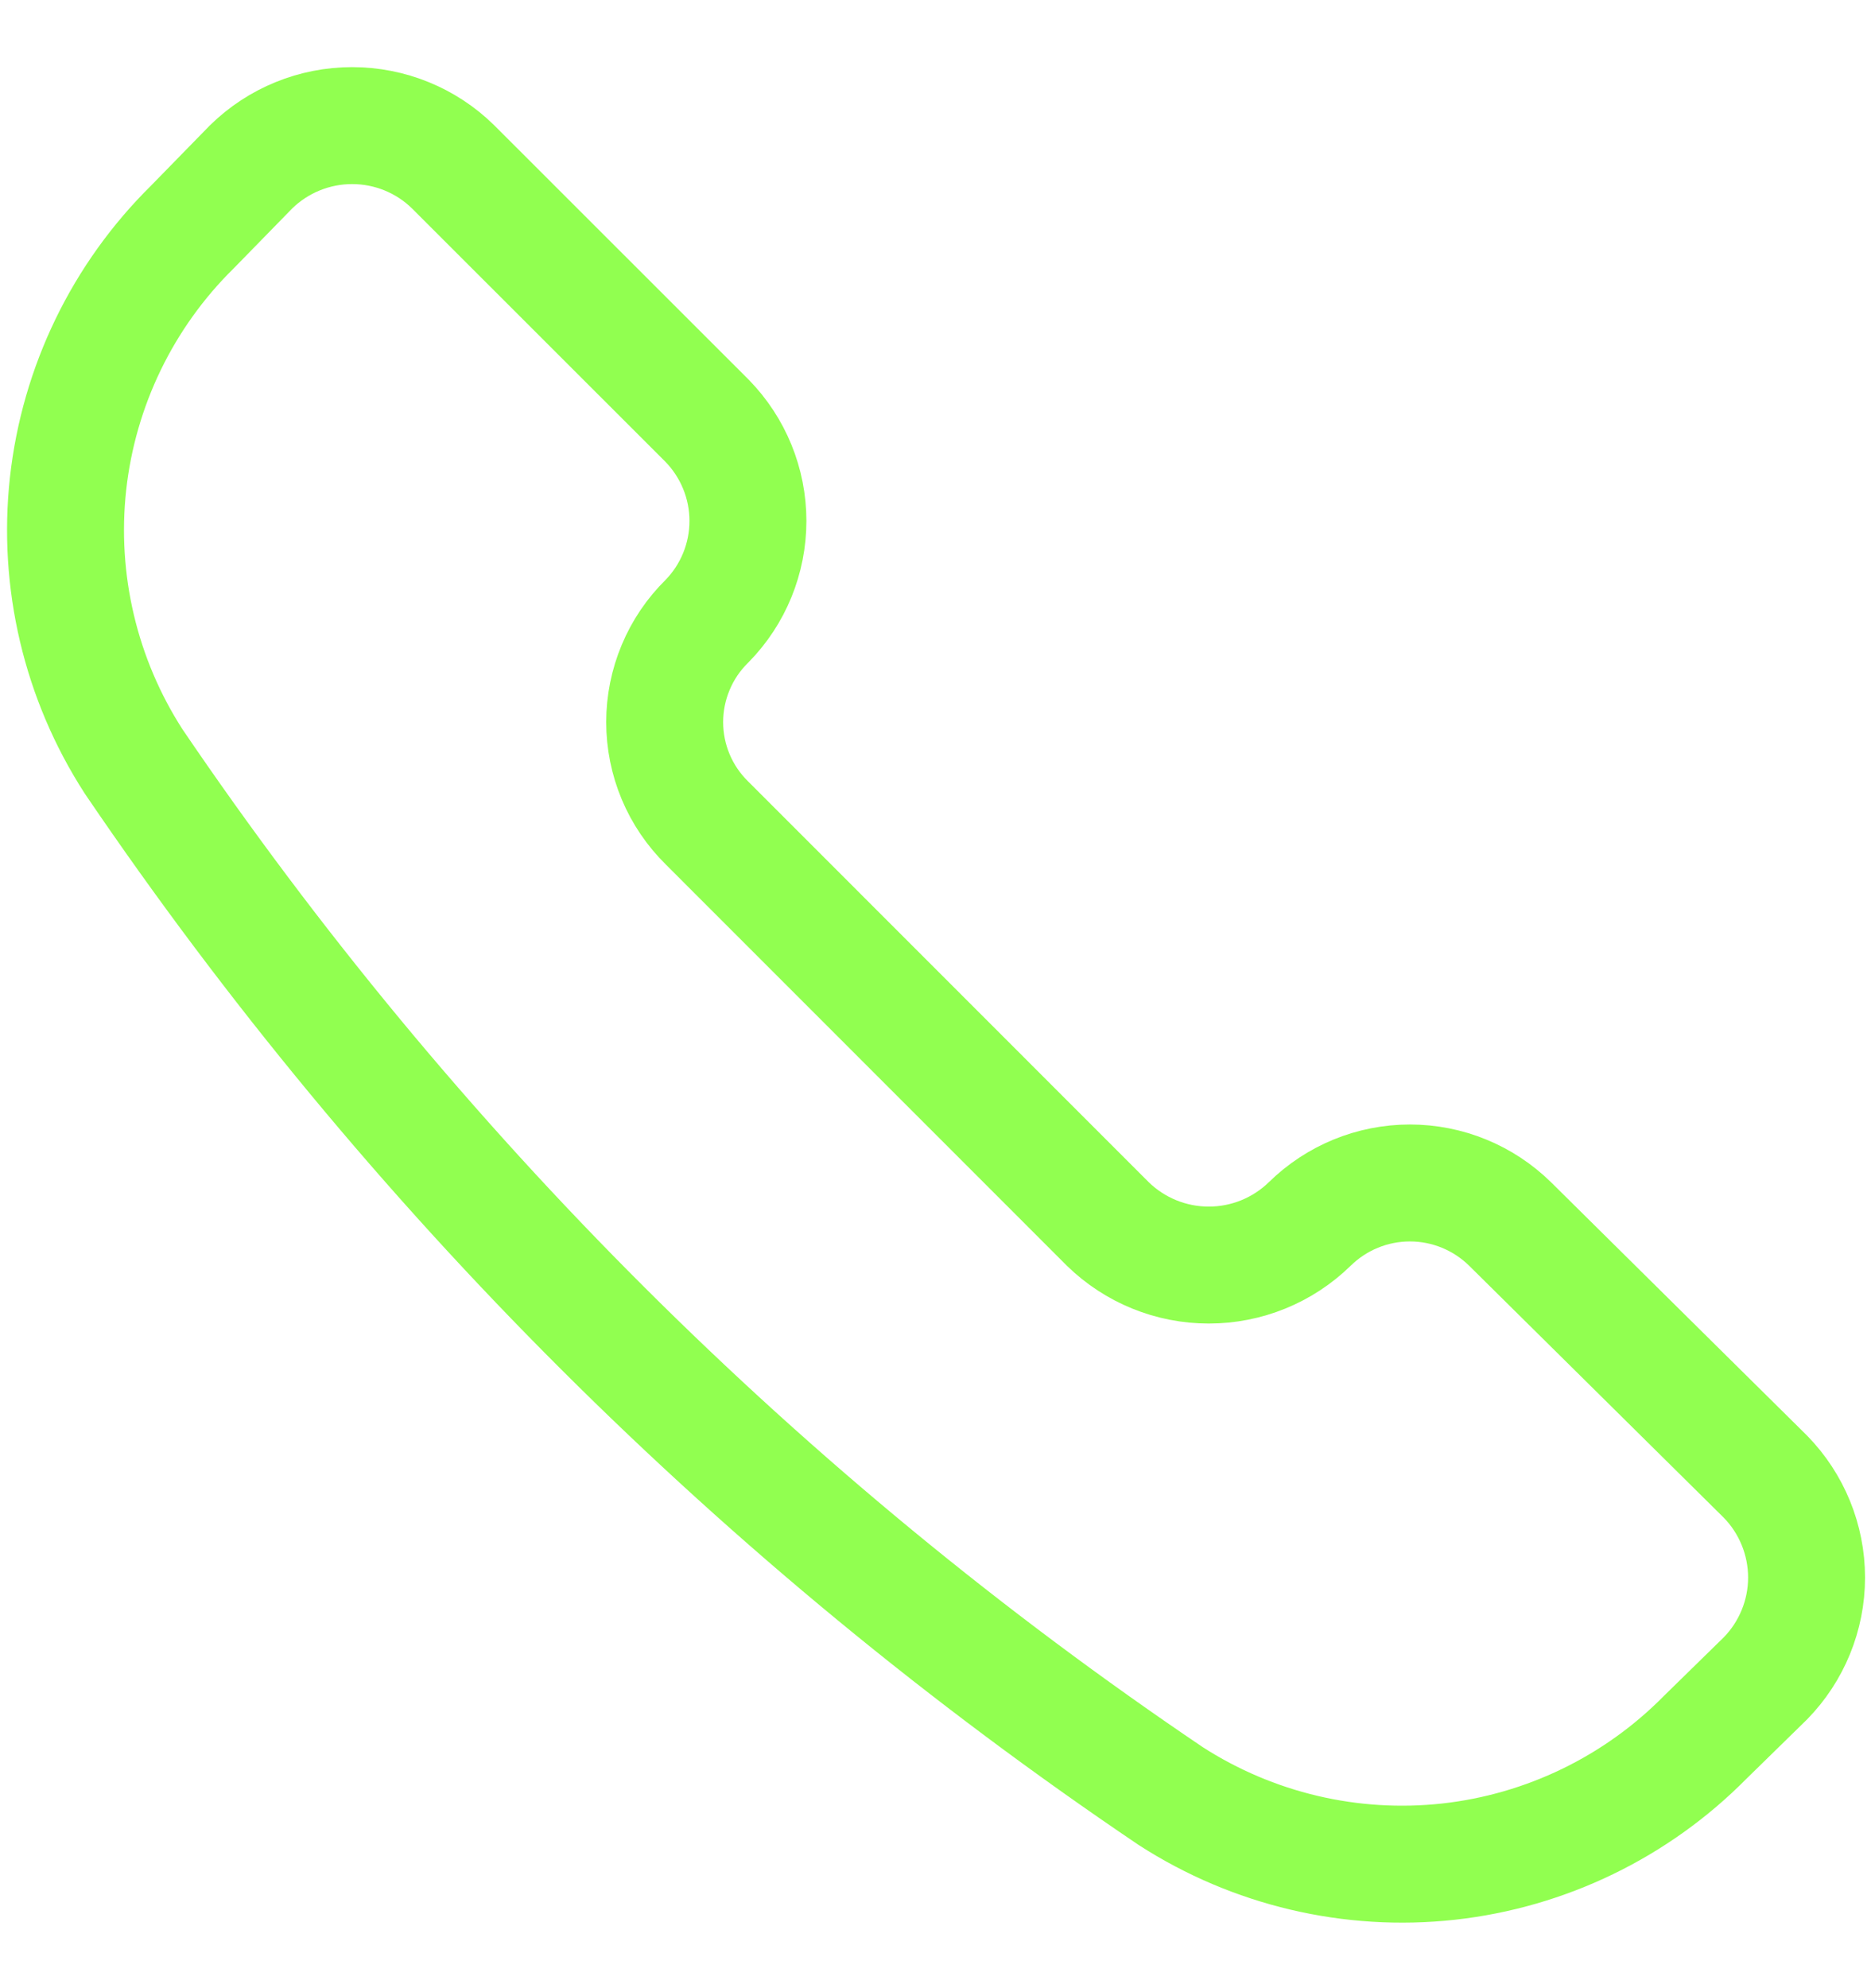 <svg width="16" height="17" viewBox="0 0 16 17" fill="none" xmlns="http://www.w3.org/2000/svg">
<path d="M10.011 15.357C10.715 15.811 11.554 16.009 12.386 15.918C13.219 15.826 13.995 15.45 14.583 14.854L15.097 14.351C15.322 14.121 15.449 13.811 15.449 13.489C15.449 13.166 15.322 12.856 15.097 12.626L12.914 10.466C12.685 10.241 12.378 10.115 12.057 10.115C11.736 10.115 11.429 10.241 11.2 10.466V10.466C10.969 10.691 10.66 10.817 10.337 10.817C10.014 10.817 9.705 10.691 9.474 10.466L6.046 7.037C5.931 6.924 5.84 6.79 5.778 6.642C5.716 6.494 5.684 6.335 5.684 6.174C5.684 6.014 5.716 5.855 5.778 5.707C5.84 5.558 5.931 5.424 6.046 5.311V5.311C6.27 5.083 6.396 4.775 6.396 4.454C6.396 4.134 6.27 3.826 6.046 3.597L3.874 1.426C3.644 1.2 3.334 1.074 3.011 1.074C2.689 1.074 2.379 1.2 2.148 1.426L1.646 1.94C1.049 2.528 0.674 3.304 0.582 4.136C0.491 4.969 0.689 5.808 1.143 6.511C3.509 9.998 6.519 13 10.011 15.357V15.357Z" stroke="#91FF50" stroke-linecap="round" stroke-linejoin="round"/>
</svg>
